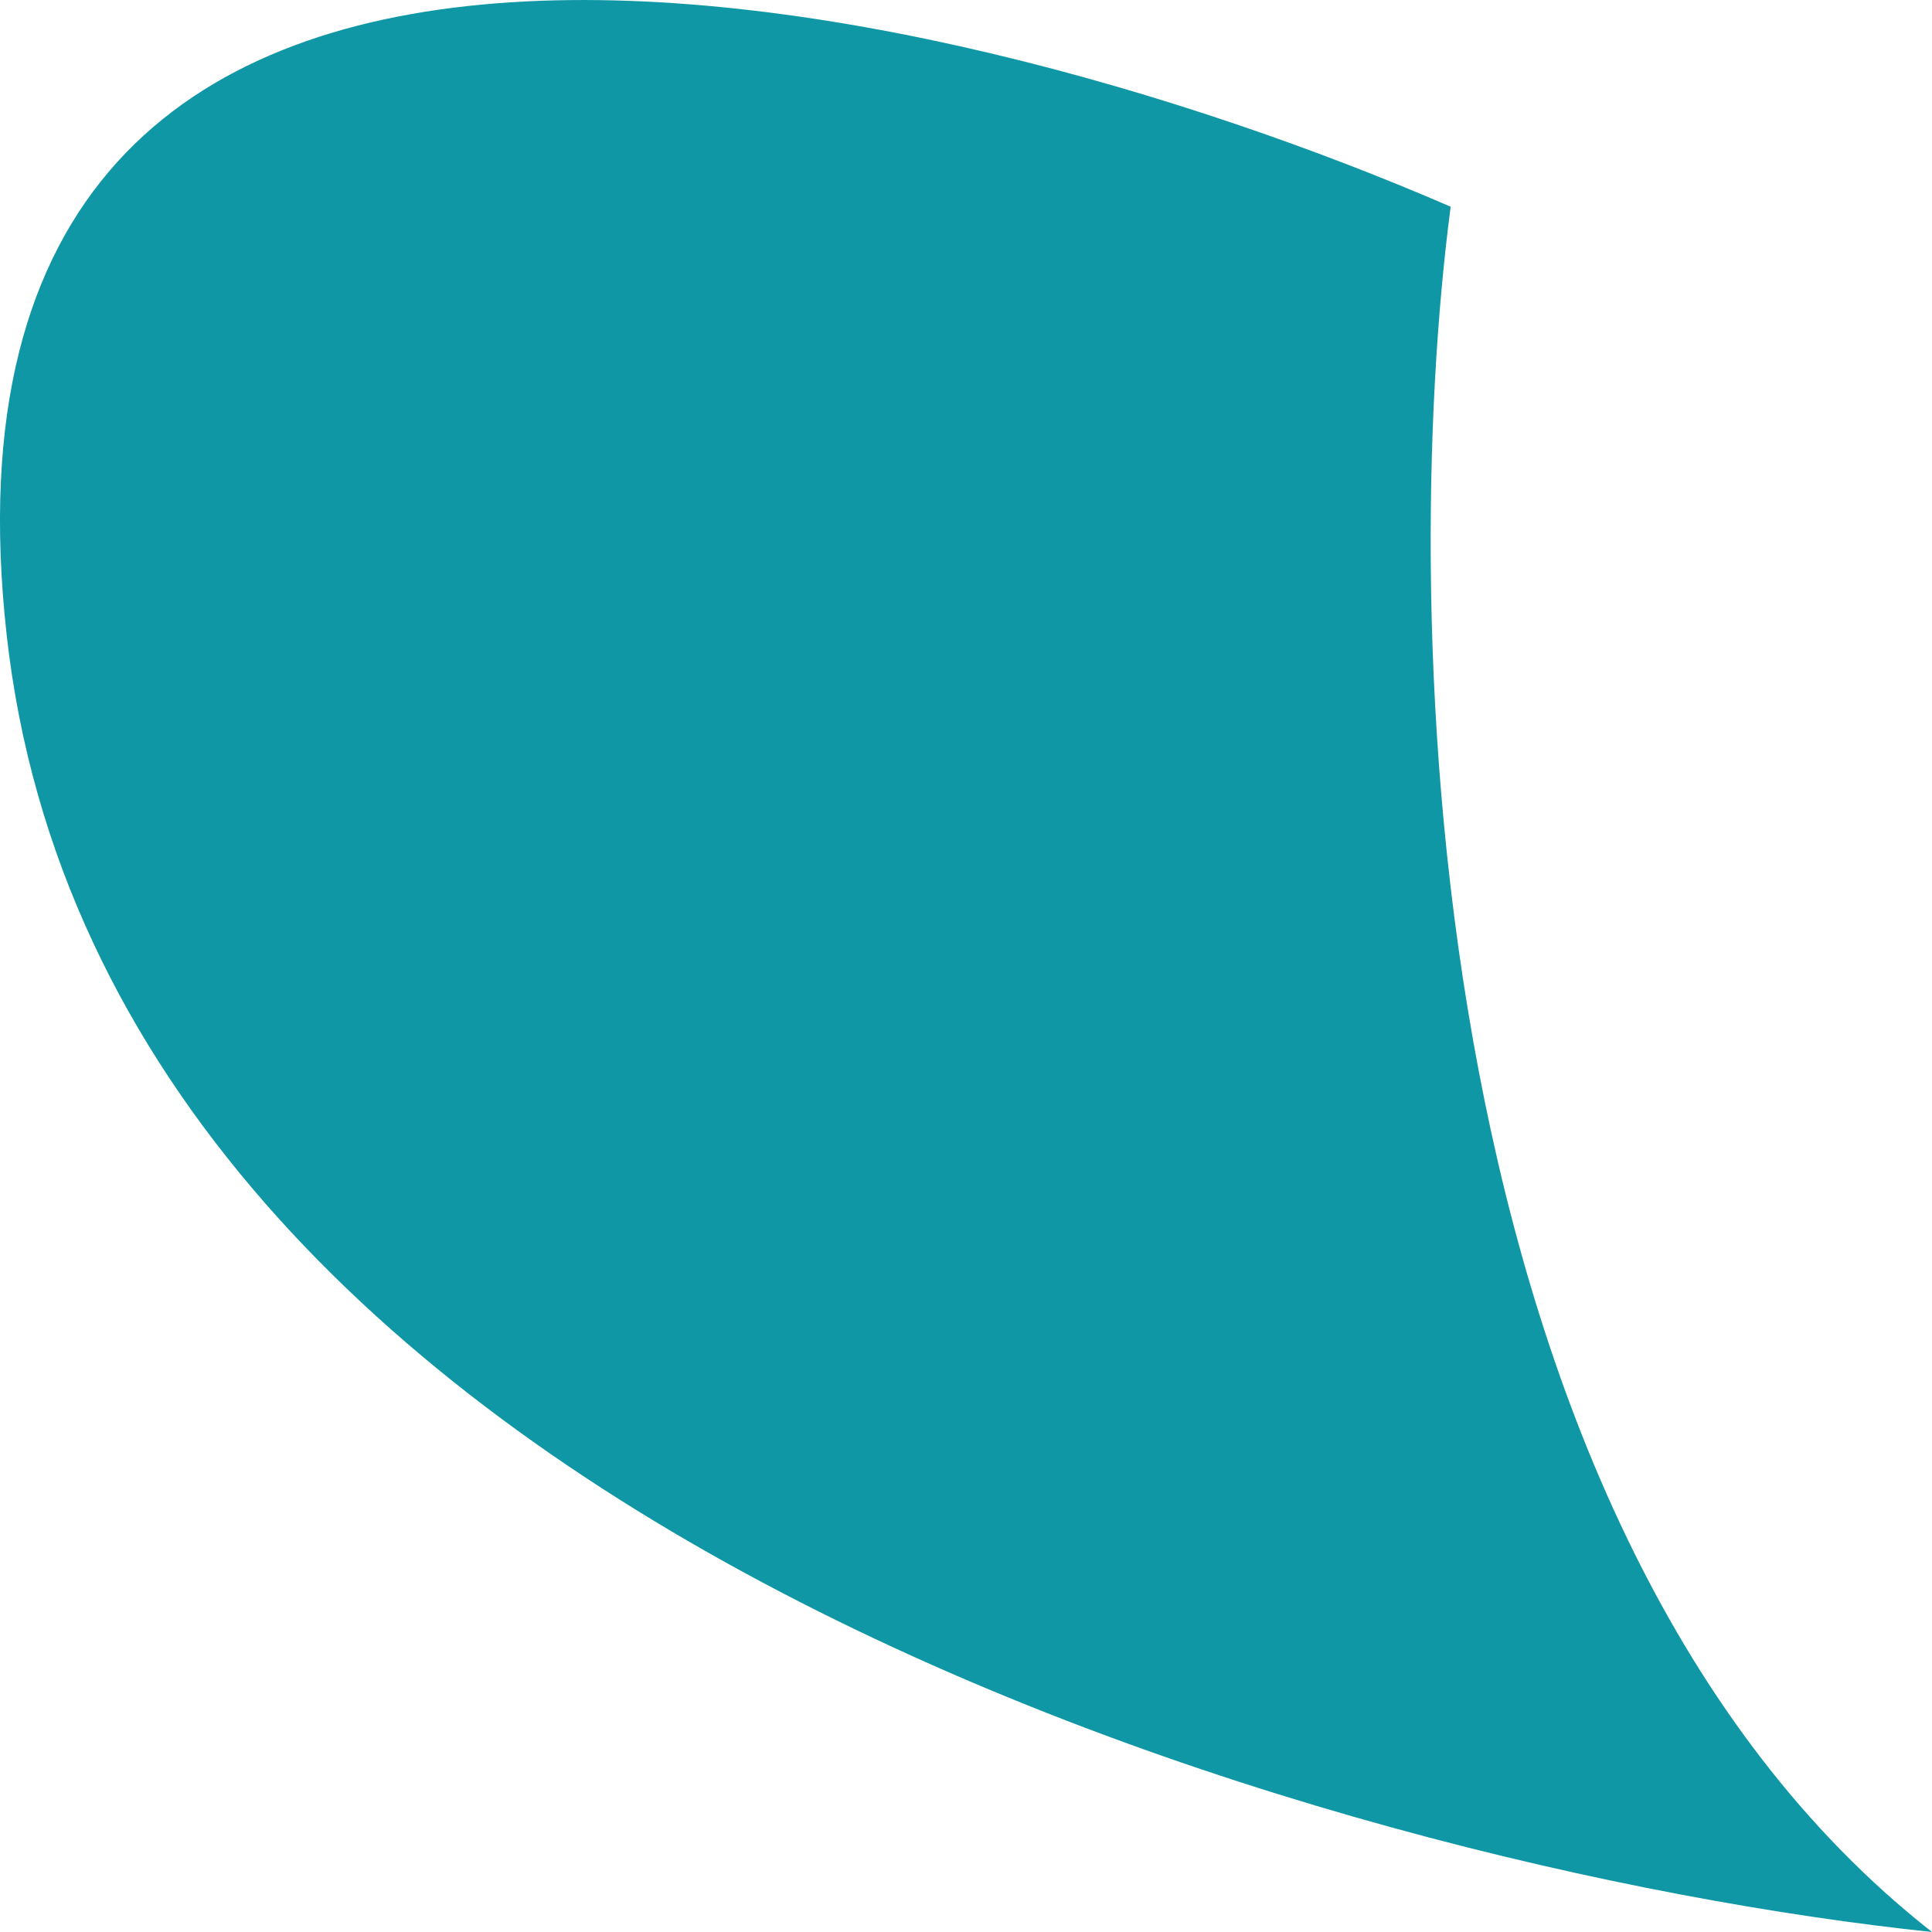 <?xml version="1.0" encoding="UTF-8"?> <svg xmlns="http://www.w3.org/2000/svg" width="29" height="29" viewBox="0 0 29 29" fill="none"><path d="M29 29C21.293 22.951 20.972 9.215 21.775 3.103C13.933 -0.299 -1.382 -3.777 0.1 9.53C1.582 22.838 19.984 28.055 29 29Z" fill="#0F97A5"></path></svg> 
